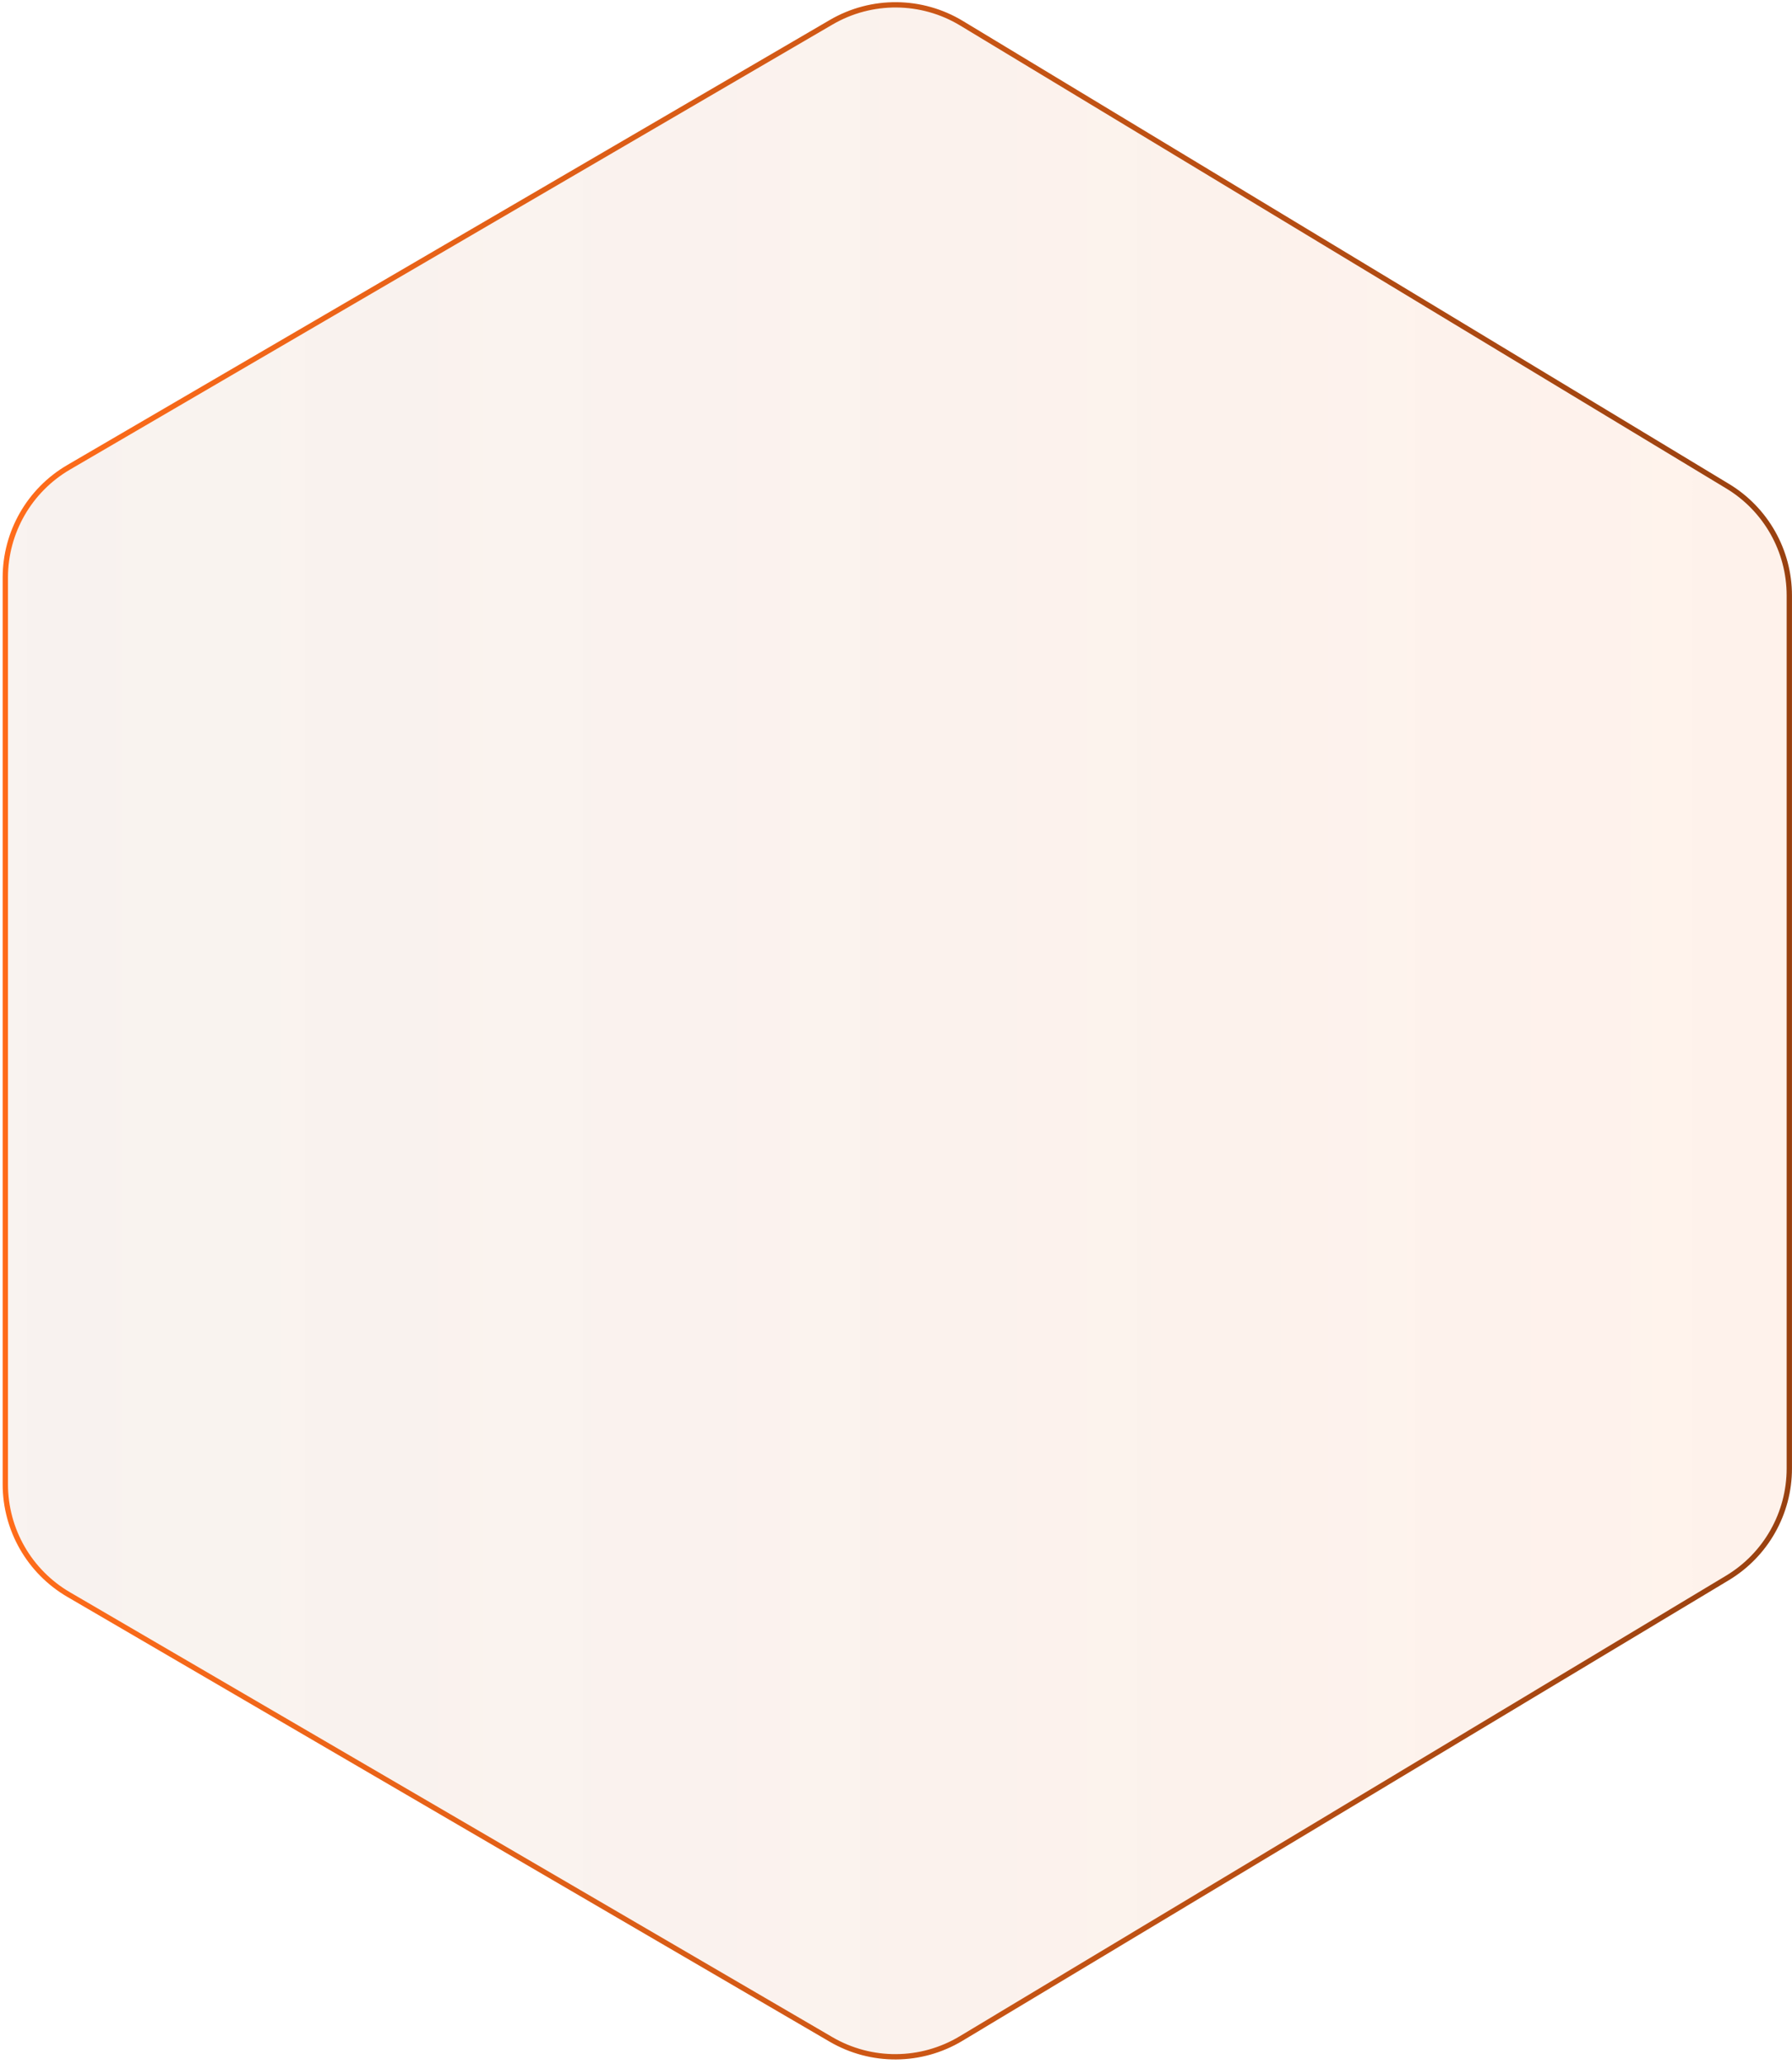 <svg width="337" height="388" viewBox="0 0 337 388" fill="none" xmlns="http://www.w3.org/2000/svg">
<path d="M324.903 91.39L180.816 4.365C173.298 -0.175 163.901 -0.247 156.315 4.179L12.907 87.836C5.534 92.137 1 100.03 1 108.566V278.986C1 287.523 5.535 295.417 12.909 299.718L156.279 383.332C163.847 387.746 173.218 387.685 180.728 383.174L324.854 296.596C332.077 292.257 336.495 284.449 336.495 276.023V111.934C336.495 103.529 332.098 95.736 324.903 91.39Z" fill="url(#paint0_linear_4307_15486)" fill-opacity="0.28" stroke="url(#paint1_linear_4307_15486)"/>
<defs>
<linearGradient id="paint0_linear_4307_15486" x1="1" y1="193.745" x2="336.495" y2="193.745" gradientUnits="userSpaceOnUse">
<stop stop-color="#994110" stop-opacity="0.23"/>
<stop offset="1" stop-color="#FD7123" stop-opacity="0.32"/>
</linearGradient>
<linearGradient id="paint1_linear_4307_15486" x1="1" y1="193.745" x2="336.495" y2="193.745" gradientUnits="userSpaceOnUse">
<stop stop-color="#FF6C1A"/>
<stop offset="1" stop-color="#994110"/>
</linearGradient>
</defs>
</svg>
